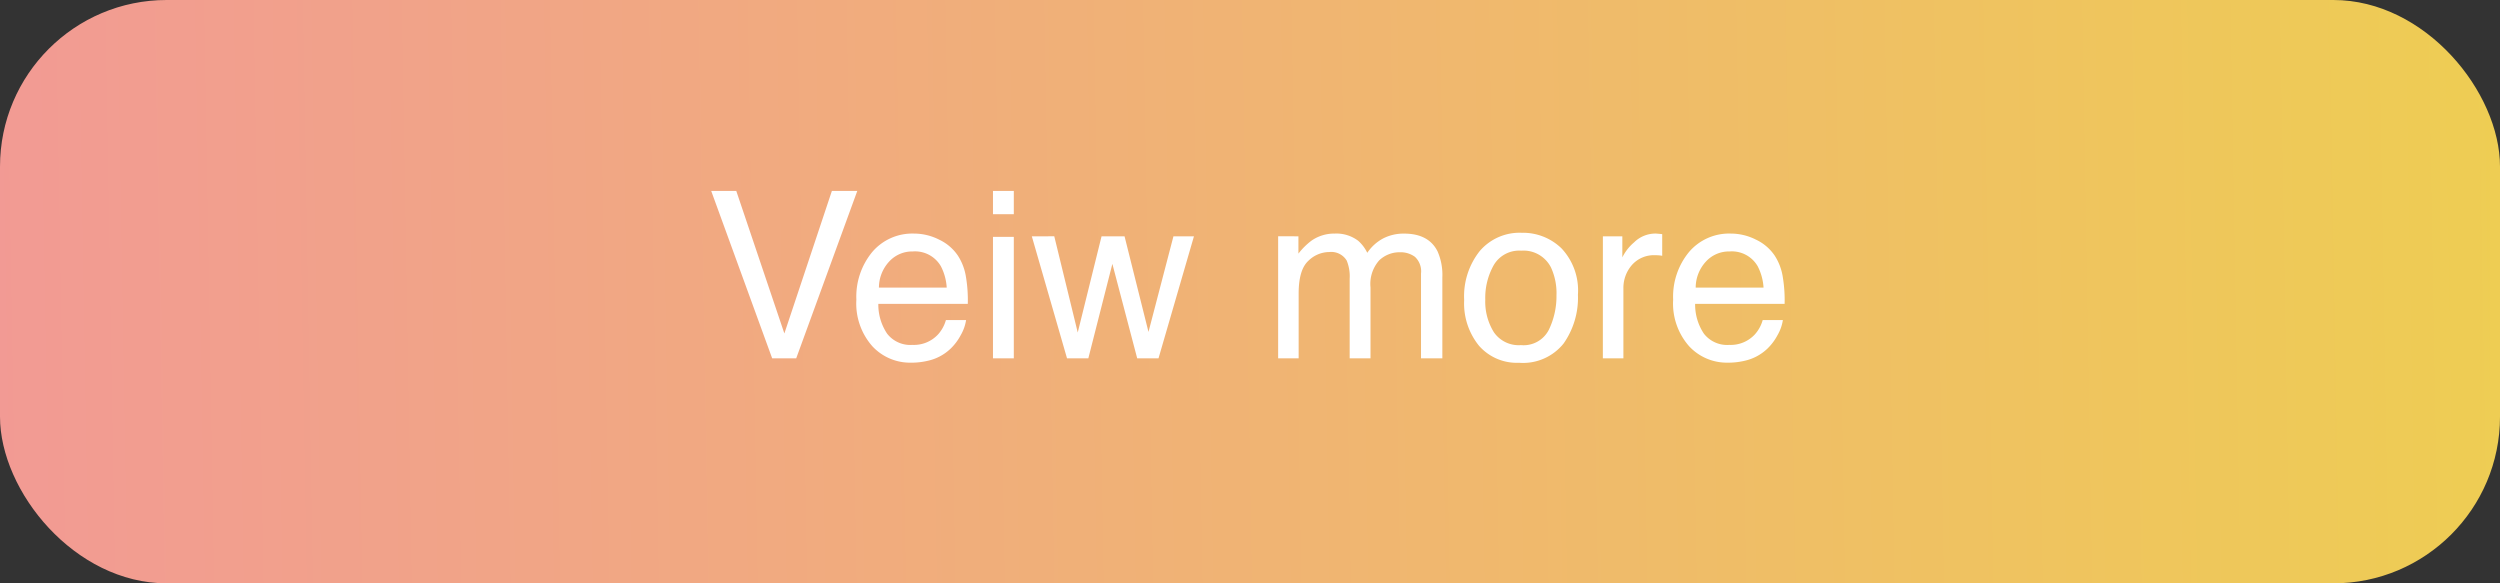 <svg xmlns="http://www.w3.org/2000/svg" xmlns:xlink="http://www.w3.org/1999/xlink" width="300" height="70" viewBox="0 0 300 70">
  <rect x="0" y="0" width="300" height="70" fill="#333333" stroke="none"/>
  <defs>
    <linearGradient id="linear-gradient" x1="1" y1="0.796" x2="0" y2="0.8" gradientUnits="objectBoundingBox">
      <stop offset="0" stop-color="#eecd53"/>
      <stop offset="1" stop-color="#f29a94"/>
    </linearGradient>
  </defs>
  <g id="グループ_490" data-name="グループ 490" transform="translate(-60 -3224)">
    <rect id="長方形_159" data-name="長方形 159" width="300" height="70" rx="20" transform="translate(60 3224)" fill="url(#linear-gradient)"/>
    <path id="パス_146" data-name="パス 146" d="M-61.646-20.084l5.77,17.1,5.7-17.1h3.049L-54.455,0H-57.34l-7.314-20.084Zm21.328,5.113a6.679,6.679,0,0,1,3.021.731,5.572,5.572,0,0,1,2.229,1.894,6.533,6.533,0,0,1,.984,2.584,16.906,16.906,0,0,1,.219,3.227H-44.6A6.263,6.263,0,0,0-43.545-2.96,3.525,3.525,0,0,0-40.5-1.613,3.941,3.941,0,0,0-37.42-2.885a4.286,4.286,0,0,0,.93-1.709h2.42a5.1,5.1,0,0,1-.636,1.8,6.394,6.394,0,0,1-1.21,1.62A5.735,5.735,0,0,1-38.691.3,8.431,8.431,0,0,1-40.7.52,6.166,6.166,0,0,1-45.336-1.47a7.74,7.74,0,0,1-1.9-5.571,8.416,8.416,0,0,1,1.914-5.729A6.314,6.314,0,0,1-40.318-14.971Zm3.924,6.48a6.376,6.376,0,0,0-.7-2.557,3.574,3.574,0,0,0-3.377-1.777A3.743,3.743,0,0,0-43.312-11.6a4.622,4.622,0,0,0-1.217,3.11Zm5.551-6.084h2.5V0h-2.5Zm0-5.51h2.5v2.789h-2.5Zm7.355,5.441L-20.672-3.1l2.857-11.539h2.762l2.871,11.471,2.994-11.471h2.461L-10.979,0h-2.557l-2.98-11.334L-19.4,0h-2.557l-4.225-14.643Zm26.865,0H5.811v2.078A8.18,8.18,0,0,1,7.4-14.137a4.77,4.77,0,0,1,2.762-.834,4.346,4.346,0,0,1,2.816.861,4.5,4.5,0,0,1,1.094,1.449A5.319,5.319,0,0,1,16-14.4a5.377,5.377,0,0,1,2.488-.567q2.953,0,4.02,2.133a6.972,6.972,0,0,1,.574,3.09V0H20.521V-10.172a2.369,2.369,0,0,0-.731-2.01,2.9,2.9,0,0,0-1.784-.547,3.542,3.542,0,0,0-2.5.971,4.263,4.263,0,0,0-1.046,3.24V0h-2.5V-9.557a4.965,4.965,0,0,0-.355-2.174,2.168,2.168,0,0,0-2.092-1.025,3.609,3.609,0,0,0-2.536,1.08Q5.838-10.6,5.838-7.766V0H3.377ZM32.512-1.586a3.394,3.394,0,0,0,3.356-1.853,9.229,9.229,0,0,0,.909-4.122,7.339,7.339,0,0,0-.656-3.336,3.692,3.692,0,0,0-3.582-2.023A3.532,3.532,0,0,0,29.258-11.2a7.985,7.985,0,0,0-1.025,4.156,6.946,6.946,0,0,0,1.025,3.9A3.612,3.612,0,0,0,32.512-1.586Zm.1-13.48a6.63,6.63,0,0,1,4.785,1.887,7.368,7.368,0,0,1,1.955,5.551,9.523,9.523,0,0,1-1.723,5.852A6.232,6.232,0,0,1,32.279.533a6.035,6.035,0,0,1-4.8-2.044A8.073,8.073,0,0,1,25.7-7a8.734,8.734,0,0,1,1.873-5.879A6.286,6.286,0,0,1,32.607-15.066Zm9.734.424H44.68v2.529a5.588,5.588,0,0,1,1.408-1.8,3.651,3.651,0,0,1,2.584-1.06q.068,0,.232.014t.561.055v2.6a3.676,3.676,0,0,0-.4-.055q-.185-.014-.4-.014a3.512,3.512,0,0,0-2.857,1.2,4.176,4.176,0,0,0-1,2.755V0H42.342ZM57.7-14.971a6.679,6.679,0,0,1,3.021.731,5.572,5.572,0,0,1,2.229,1.894,6.533,6.533,0,0,1,.984,2.584,16.906,16.906,0,0,1,.219,3.227H53.416A6.263,6.263,0,0,0,54.469-2.96a3.525,3.525,0,0,0,3.049,1.347,3.941,3.941,0,0,0,3.076-1.271,4.286,4.286,0,0,0,.93-1.709h2.42a5.1,5.1,0,0,1-.636,1.8,6.394,6.394,0,0,1-1.21,1.62A5.735,5.735,0,0,1,59.322.3a8.431,8.431,0,0,1-2.01.219A6.166,6.166,0,0,1,52.678-1.47a7.74,7.74,0,0,1-1.9-5.571,8.416,8.416,0,0,1,1.914-5.729A6.314,6.314,0,0,1,57.7-14.971Zm3.924,6.48a6.376,6.376,0,0,0-.7-2.557,3.574,3.574,0,0,0-3.377-1.777A3.743,3.743,0,0,0,54.7-11.6a4.622,4.622,0,0,0-1.217,3.11Z" transform="translate(210 3267)" fill="#fff"/>
  </g>
</svg>

